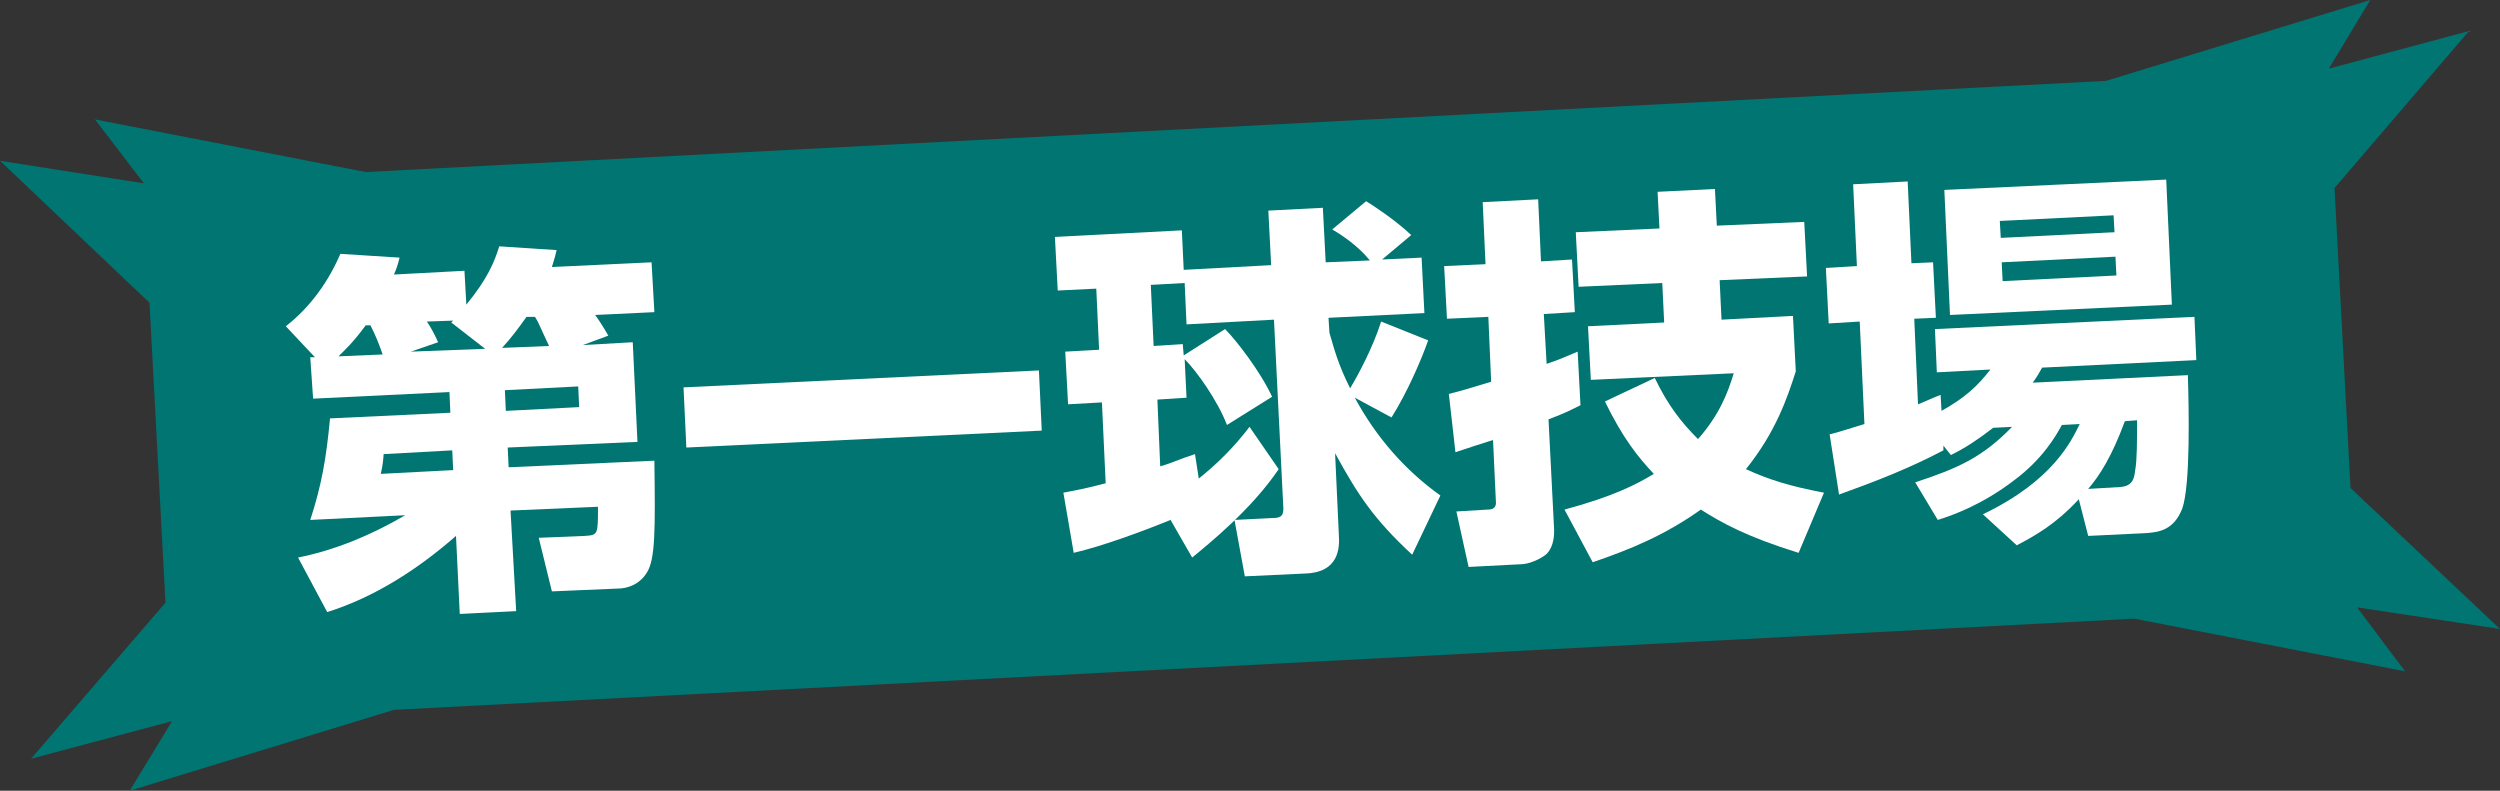 <?xml version="1.0" encoding="utf-8"?>
<!-- Generator: Adobe Illustrator 26.4.1, SVG Export Plug-In . SVG Version: 6.00 Build 0)  -->
<svg version="1.1" id="Layer_2_00000014634887751421698330000007748166757442444987_"
	 xmlns="http://www.w3.org/2000/svg" xmlns:xlink="http://www.w3.org/1999/xlink" x="0px" y="0px" viewBox="0 0 265.9 84.1"
	 style="enable-background:new 0 0 265.9 84.1;" xml:space="preserve">
<rect x="0" y="0" width="265.9" height="84.1" fill="#333333" stroke="none"/>
<style type="text/css">
	.st0{fill:#007572;}
	.st1{enable-background:new    ;}
	.st2{fill:#FFFFFF;}
</style>
<g id="design">
	<g>
		<polygon class="st0" points="265.9,66.9 250,51.9 248.3,20 262.6,3.3 247.7,7.3 252.1,0 224,8.6 224,8.6 38.9,18.3 10.1,12.7 
			15.3,19.5 0,17.1 15.9,32.2 17.6,64.1 3.3,80.7 18.3,76.7 13.8,84.1 41.9,75.5 41.9,75.5 227,65.8 227,65.8 255.8,71.4 
			250.7,64.6 		"/>
		<g class="st1">
			<path class="st2" d="M67.3,36.4L67.8,47L54,47.6l0.1,2.1L69.6,49c0.1,7.4,0.1,10.5-0.8,11.9c-0.8,1.3-2.1,1.7-3.1,1.7l-7,0.3
				l-1.4-5.7l4.9-0.2c1.4-0.1,1.4-0.1,1.4-3.1l-9.3,0.4L54.9,65l-6,0.3L48.5,57c-4,3.5-8.6,6.5-13.7,8.1l-3.1-5.8
				c4-0.8,7.8-2.4,11.4-4.5l-10.1,0.5c1.2-3.7,1.7-6.5,2.1-10.8l12.8-0.6l-0.1-2.2l-14.5,0.7L33,38l0.5,0l-3.1-3.3
				c2.7-2.1,4.6-4.9,5.8-7.7l6.3,0.4c-0.2,0.8-0.3,1.1-0.6,1.8l7.5-0.4l0.2,3.6c2.3-2.8,3-4.6,3.5-6.2l6.1,0.4
				c-0.2,0.9-0.3,1.1-0.5,1.8l10.6-0.5l0.3,5.3l-6.3,0.3c0.3,0.4,0.9,1.3,1.4,2.2l-2.7,1L67.3,36.4z M40.7,37.7
				c-0.5-1.4-0.7-1.9-1.3-3.1l-0.5,0c-1.4,1.9-2.2,2.6-2.9,3.3L40.7,37.7z M40.8,48.3c0,0.3-0.1,1.3-0.3,2.1l7.7-0.4l-0.1-2.1
				L40.8,48.3z M51.6,37.1L48,34.3l0.2-0.2l-2.8,0.1c0.3,0.4,0.8,1.3,1.2,2.2l-2.9,1L51.6,37.1z M58.4,36.8c-1-2.1-1.1-2.5-1.5-3.1
				l-0.9,0c-1,1.4-1.6,2.2-2.6,3.3L58.4,36.8z M61.6,43.3l-0.1-2.2l-7.8,0.4l0.1,2.2L61.6,43.3z"/>
			<path class="st2" d="M72.7,41.2l37.8-1.8l0.3,6.4L73,47.6L72.7,41.2z"/>
			<path class="st2" d="M124.5,55.3c-3.2,1.3-7.3,2.8-10.3,3.5l-1.1-6.4c1.6-0.3,2.6-0.5,4.5-1l-0.4-8.6l-3.6,0.2l-0.3-5.6l3.6-0.2
				l-0.3-6.5l-4.1,0.2l-0.3-5.7l13.5-0.7l0.2,4.2l9.3-0.5l-0.3-5.8l5.8-0.3l0.3,5.8l4.7-0.2c-1.3-1.6-3-2.7-4-3.3l3.6-3
				c0.5,0.3,3,1.9,4.8,3.6l-3.1,2.6l4.2-0.2l0.3,5.9l-10.2,0.5l0.1,1.6c0.5,1.7,0.9,3.3,2.2,5.9c0.9-1.5,2.4-4.3,3.3-7.1l5,2
				c-0.7,2-2.2,5.5-3.9,8.2l-3.9-2.1c2.2,4.1,5.3,7.7,9.1,10.4l-3,6.3c-4.1-3.8-5.8-6.4-8.2-10.8l0.4,8.7c0.1,1.4,0,4-3.6,4.1
				l-6.4,0.3l-1.1-6l4-0.2c0.9,0,1.2-0.2,1.2-1l-1-20.1l-9.3,0.5l-0.2-4.4l-3.6,0.2l0.3,6.5l3.1-0.2l0.1,1.2l4.4-2.8
				c1.1,1.1,3.7,4.4,5,7.2l-4.8,3c-1-2.6-3.2-5.7-4.5-7l0.2,4.1l-3.1,0.2l0.3,7.1c1.4-0.4,2.1-0.8,3.7-1.3l0.4,2.6
				c2-1.6,3.8-3.4,5.4-5.5l3.1,4.5c-2.9,4.3-7.5,8-9.2,9.4L124.5,55.3z"/>
			<path class="st2" d="M168.1,43.1c-1.2,0.6-1.8,0.9-3.4,1.5l0.6,11.8c0,0.4,0,1.6-0.7,2.4c-0.3,0.4-1.6,1.1-2.6,1.2l-5.8,0.3
				l-1.3-5.9l3.3-0.2c0.3,0,1,0,0.9-0.9l-0.3-6.5c-1.6,0.5-2.5,0.8-4,1.3l-0.7-6.2c1.6-0.4,2.5-0.7,4.5-1.3l-0.3-6.9l-4.4,0.2
				l-0.3-5.6l4.4-0.2l-0.3-6.6l5.9-0.3l0.3,6.6l3.3-0.2l0.3,5.6l-3.3,0.2l0.3,5.3c1.2-0.4,1.9-0.7,3.3-1.3L168.1,43.1z M166.4,54.2
				c5.2-1.4,7.7-2.7,9.5-3.8c-1.7-1.8-3.3-3.8-5.2-7.7l5.3-2.5c1.4,2.9,2.8,4.7,4.6,6.5c2.3-2.6,3.2-5,3.8-7l-15.2,0.7l-0.3-5.7
				l8.1-0.4l-0.2-4.2l-8.9,0.4l-0.3-5.8l8.9-0.4l-0.2-3.9l6.1-0.3l0.2,3.9l9.3-0.4l0.3,5.8l-9.3,0.4l0.2,4.2l7.6-0.4l0.3,5.9
				c-0.9,2.8-2.1,6.4-5.3,10.4c2.4,1.1,4.6,1.8,8.3,2.5l-2.7,6.4c-5.5-1.7-8.2-3.2-10.4-4.6c-3.8,2.7-7.4,4.2-11.5,5.6L166.4,54.2z"
				/>
			<path class="st2" d="M212,45.5c-1.7,1.3-2.9,2.1-4.5,2.9l-0.8-1l0,0.5c-3.6,1.9-7.2,3.3-11.1,4.7l-1-6.4c1.2-0.3,1.7-0.5,3.7-1.1
				l-0.5-10.9l-3.3,0.2l-0.3-5.9l3.3-0.2l-0.4-8.7l5.8-0.3l0.4,8.7l2.3-0.1l0.3,5.9l-2.3,0.1l0.4,9.1c0.8-0.3,1.1-0.5,2.4-1l0.1,1.7
				c2.5-1.4,3.8-2.6,5.2-4.4l-5.7,0.3l-0.2-4.6l27.6-1.3l0.2,4.6l-16.4,0.8c-0.4,0.7-0.5,0.9-1,1.6l16.5-0.8
				c0.1,3.2,0.3,11.7-0.6,14.2c-0.9,2.3-2.5,2.5-3.8,2.6l-6.2,0.3l-1-3.9c-2.5,2.7-4.7,3.9-6.6,4.9l-3.6-3.3
				c7.5-3.6,9.4-7.8,10.3-9.6l-1.9,0.1c-0.6,1.1-2,3.6-5.1,5.9c-3.4,2.6-6.5,3.7-8.1,4.2l-2.4-4c4.6-1.5,7.2-2.7,10.3-5.9L212,45.5z
				 M206.8,20.2l23.6-1.1l0.6,13.3l-23.6,1.1L206.8,20.2z M212.7,23.5l0.1,1.8l12.1-0.6l-0.1-1.8L212.7,23.5z M212.9,27.9l0.1,2
				l12.1-0.6l-0.1-2L212.9,27.9z M225.5,51.8c1.4-0.1,1.5-1,1.6-1.8c0.2-1,0.2-3.4,0.2-5.3l-1.3,0.1c-1.4,3.8-2.7,5.8-3.9,7.2
				L225.5,51.8z"/>
		</g>
	</g>
</g>
</svg>
